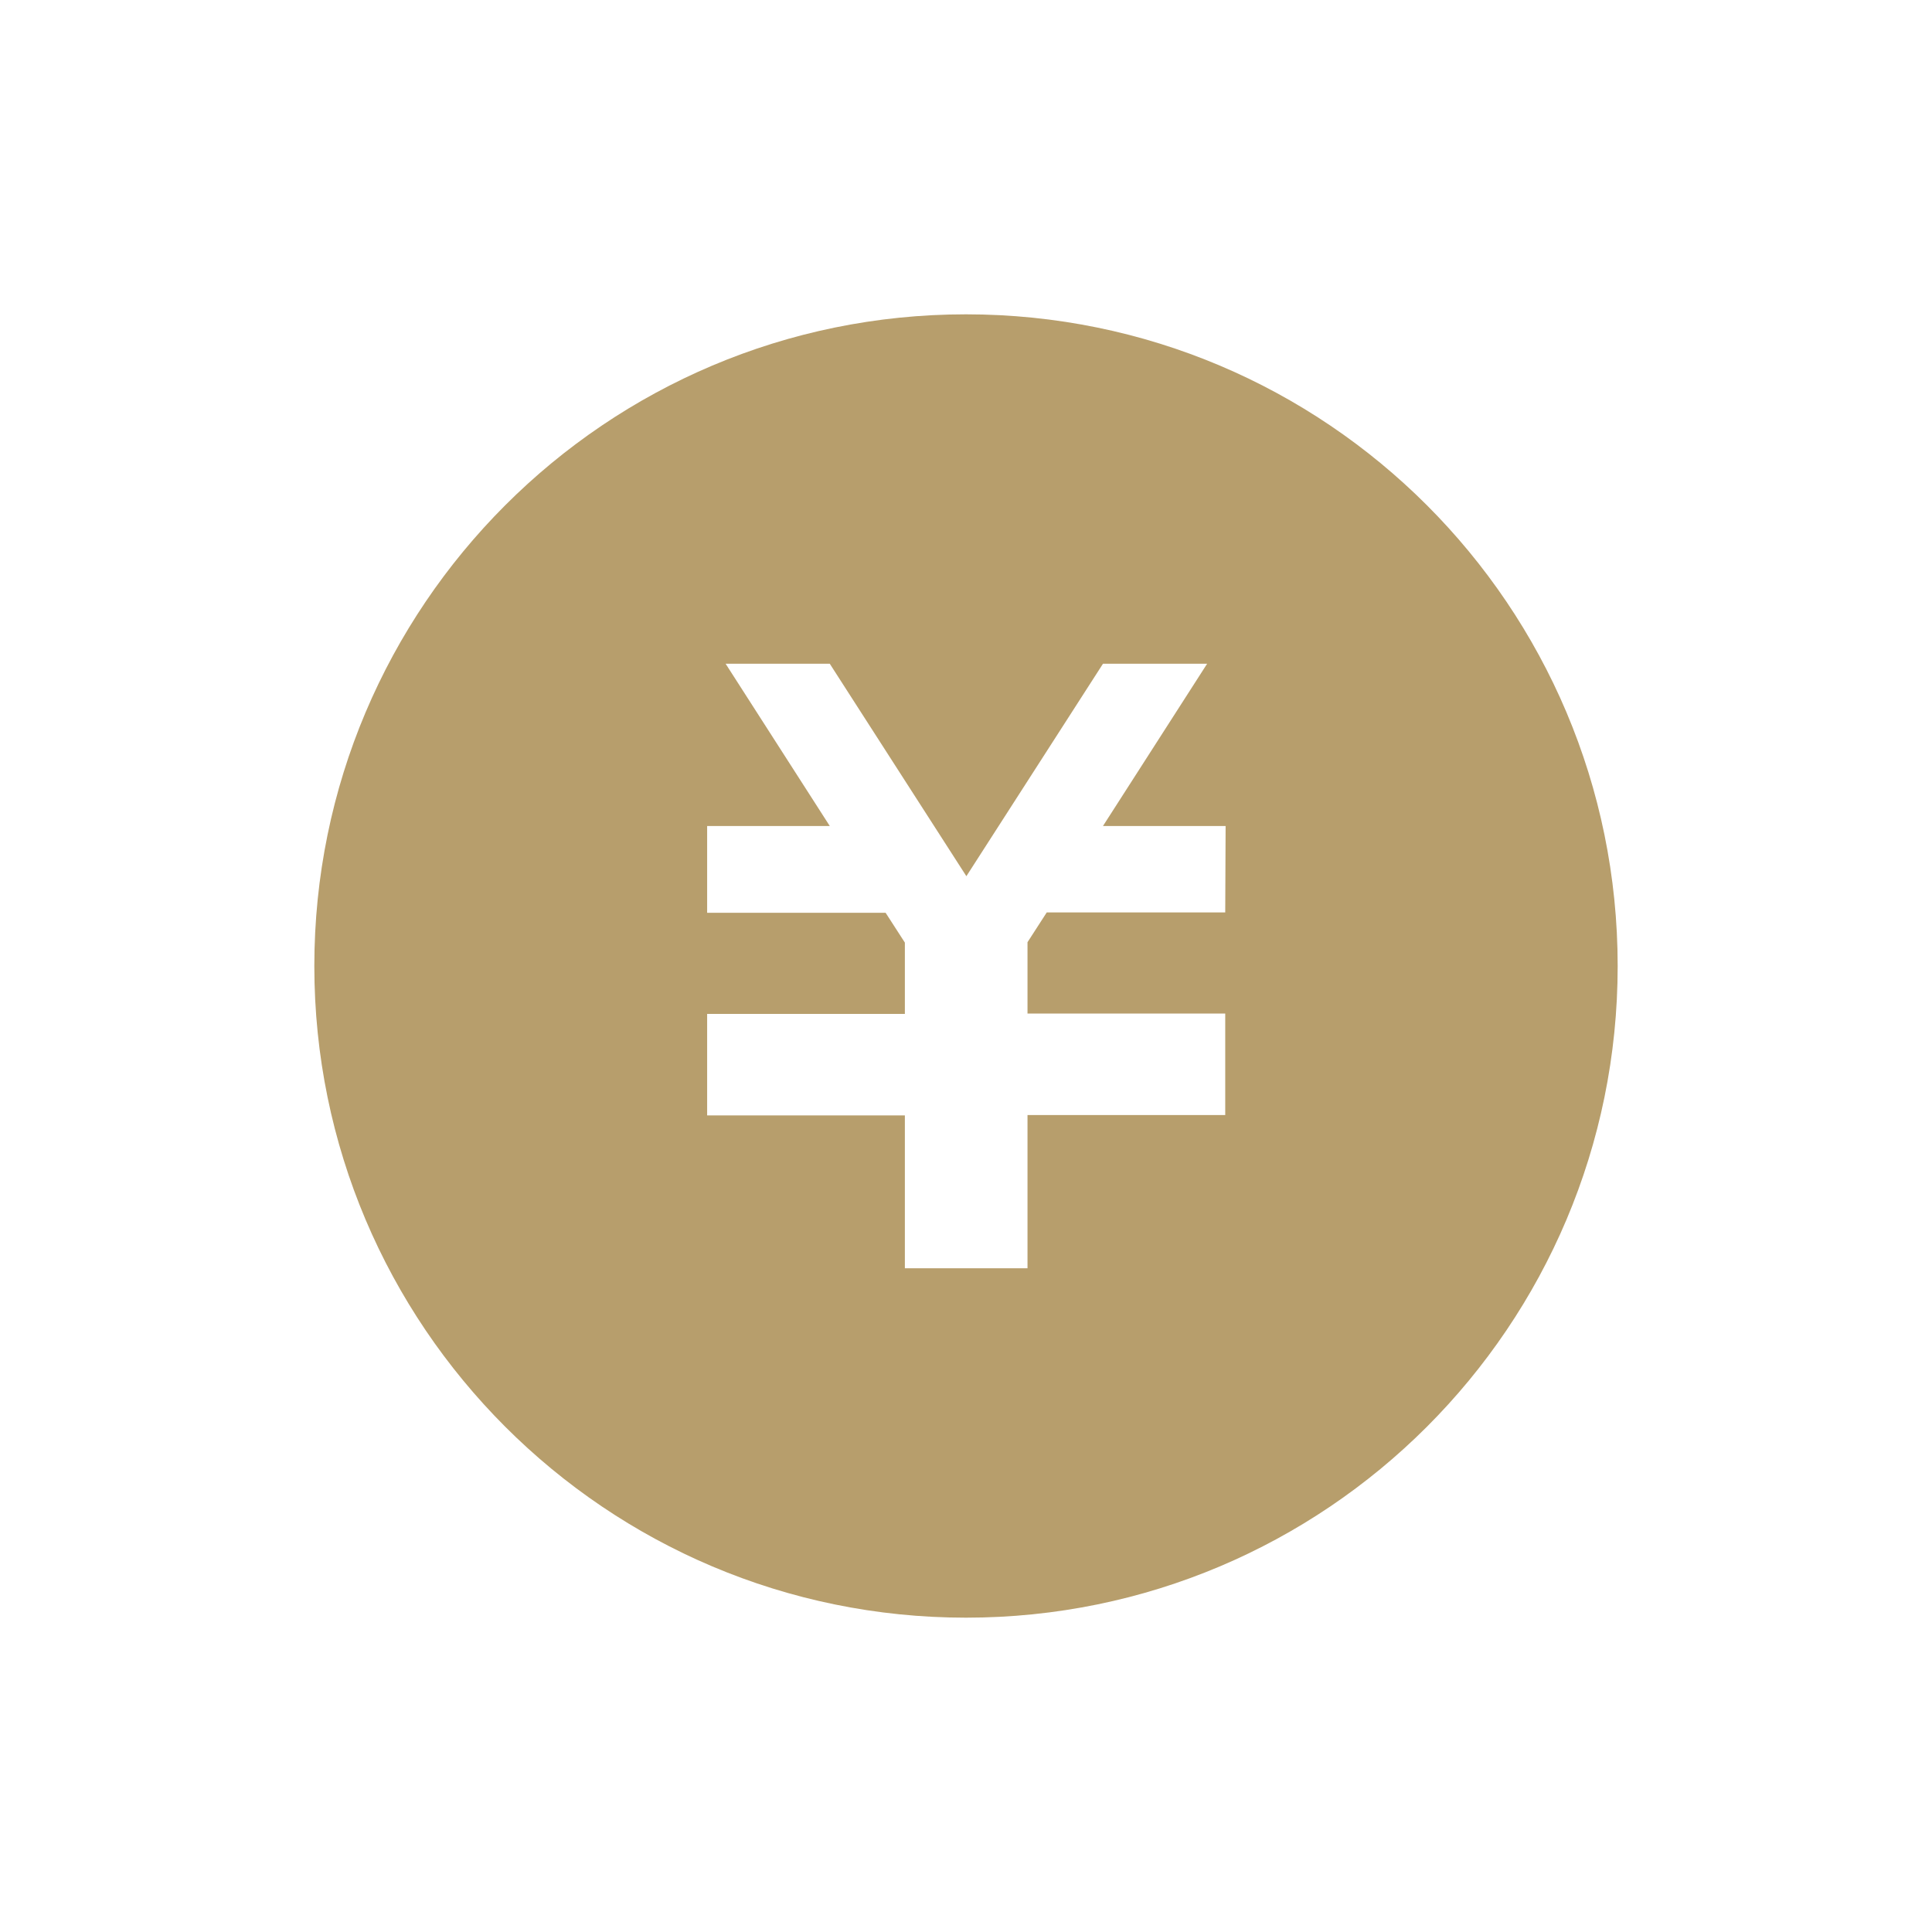 <?xml version="1.0" encoding="utf-8"?>
<!-- Generator: Adobe Illustrator 25.3.1, SVG Export Plug-In . SVG Version: 6.00 Build 0)  -->
<svg version="1.1" id="_x31_0" xmlns="http://www.w3.org/2000/svg" xmlns:xlink="http://www.w3.org/1999/xlink" x="0px" y="0px"
	 viewBox="0 0 512 512" style="enable-background:new 0 0 512 512;" xml:space="preserve">
<style type="text/css">
	.st0{fill-rule:evenodd;clip-rule:evenodd;fill:#B79E6C;}
</style>
<path class="st0" d="M256,83.3c-95.4,0-172.7,77.4-172.7,172.7S160.6,428.7,256,428.7S428.7,351.4,428.7,256S351.4,83.3,256,83.3z
	 M324.7,241.8h-47.3l-5.1,7.9v18.9h52.4v0.1v23v3.8h-52.4v40.6h-32.5v-40.5h-52.4v-3.8v-23v-0.1h52.4v-18.9l-5.1-7.9h-47.3v-23h32.5
	l-27.6-43h27.6l36.2,56.3l36.2-56.3h27.6l-27.6,43h32.5L324.7,241.8L324.7,241.8z"/>
</svg>
